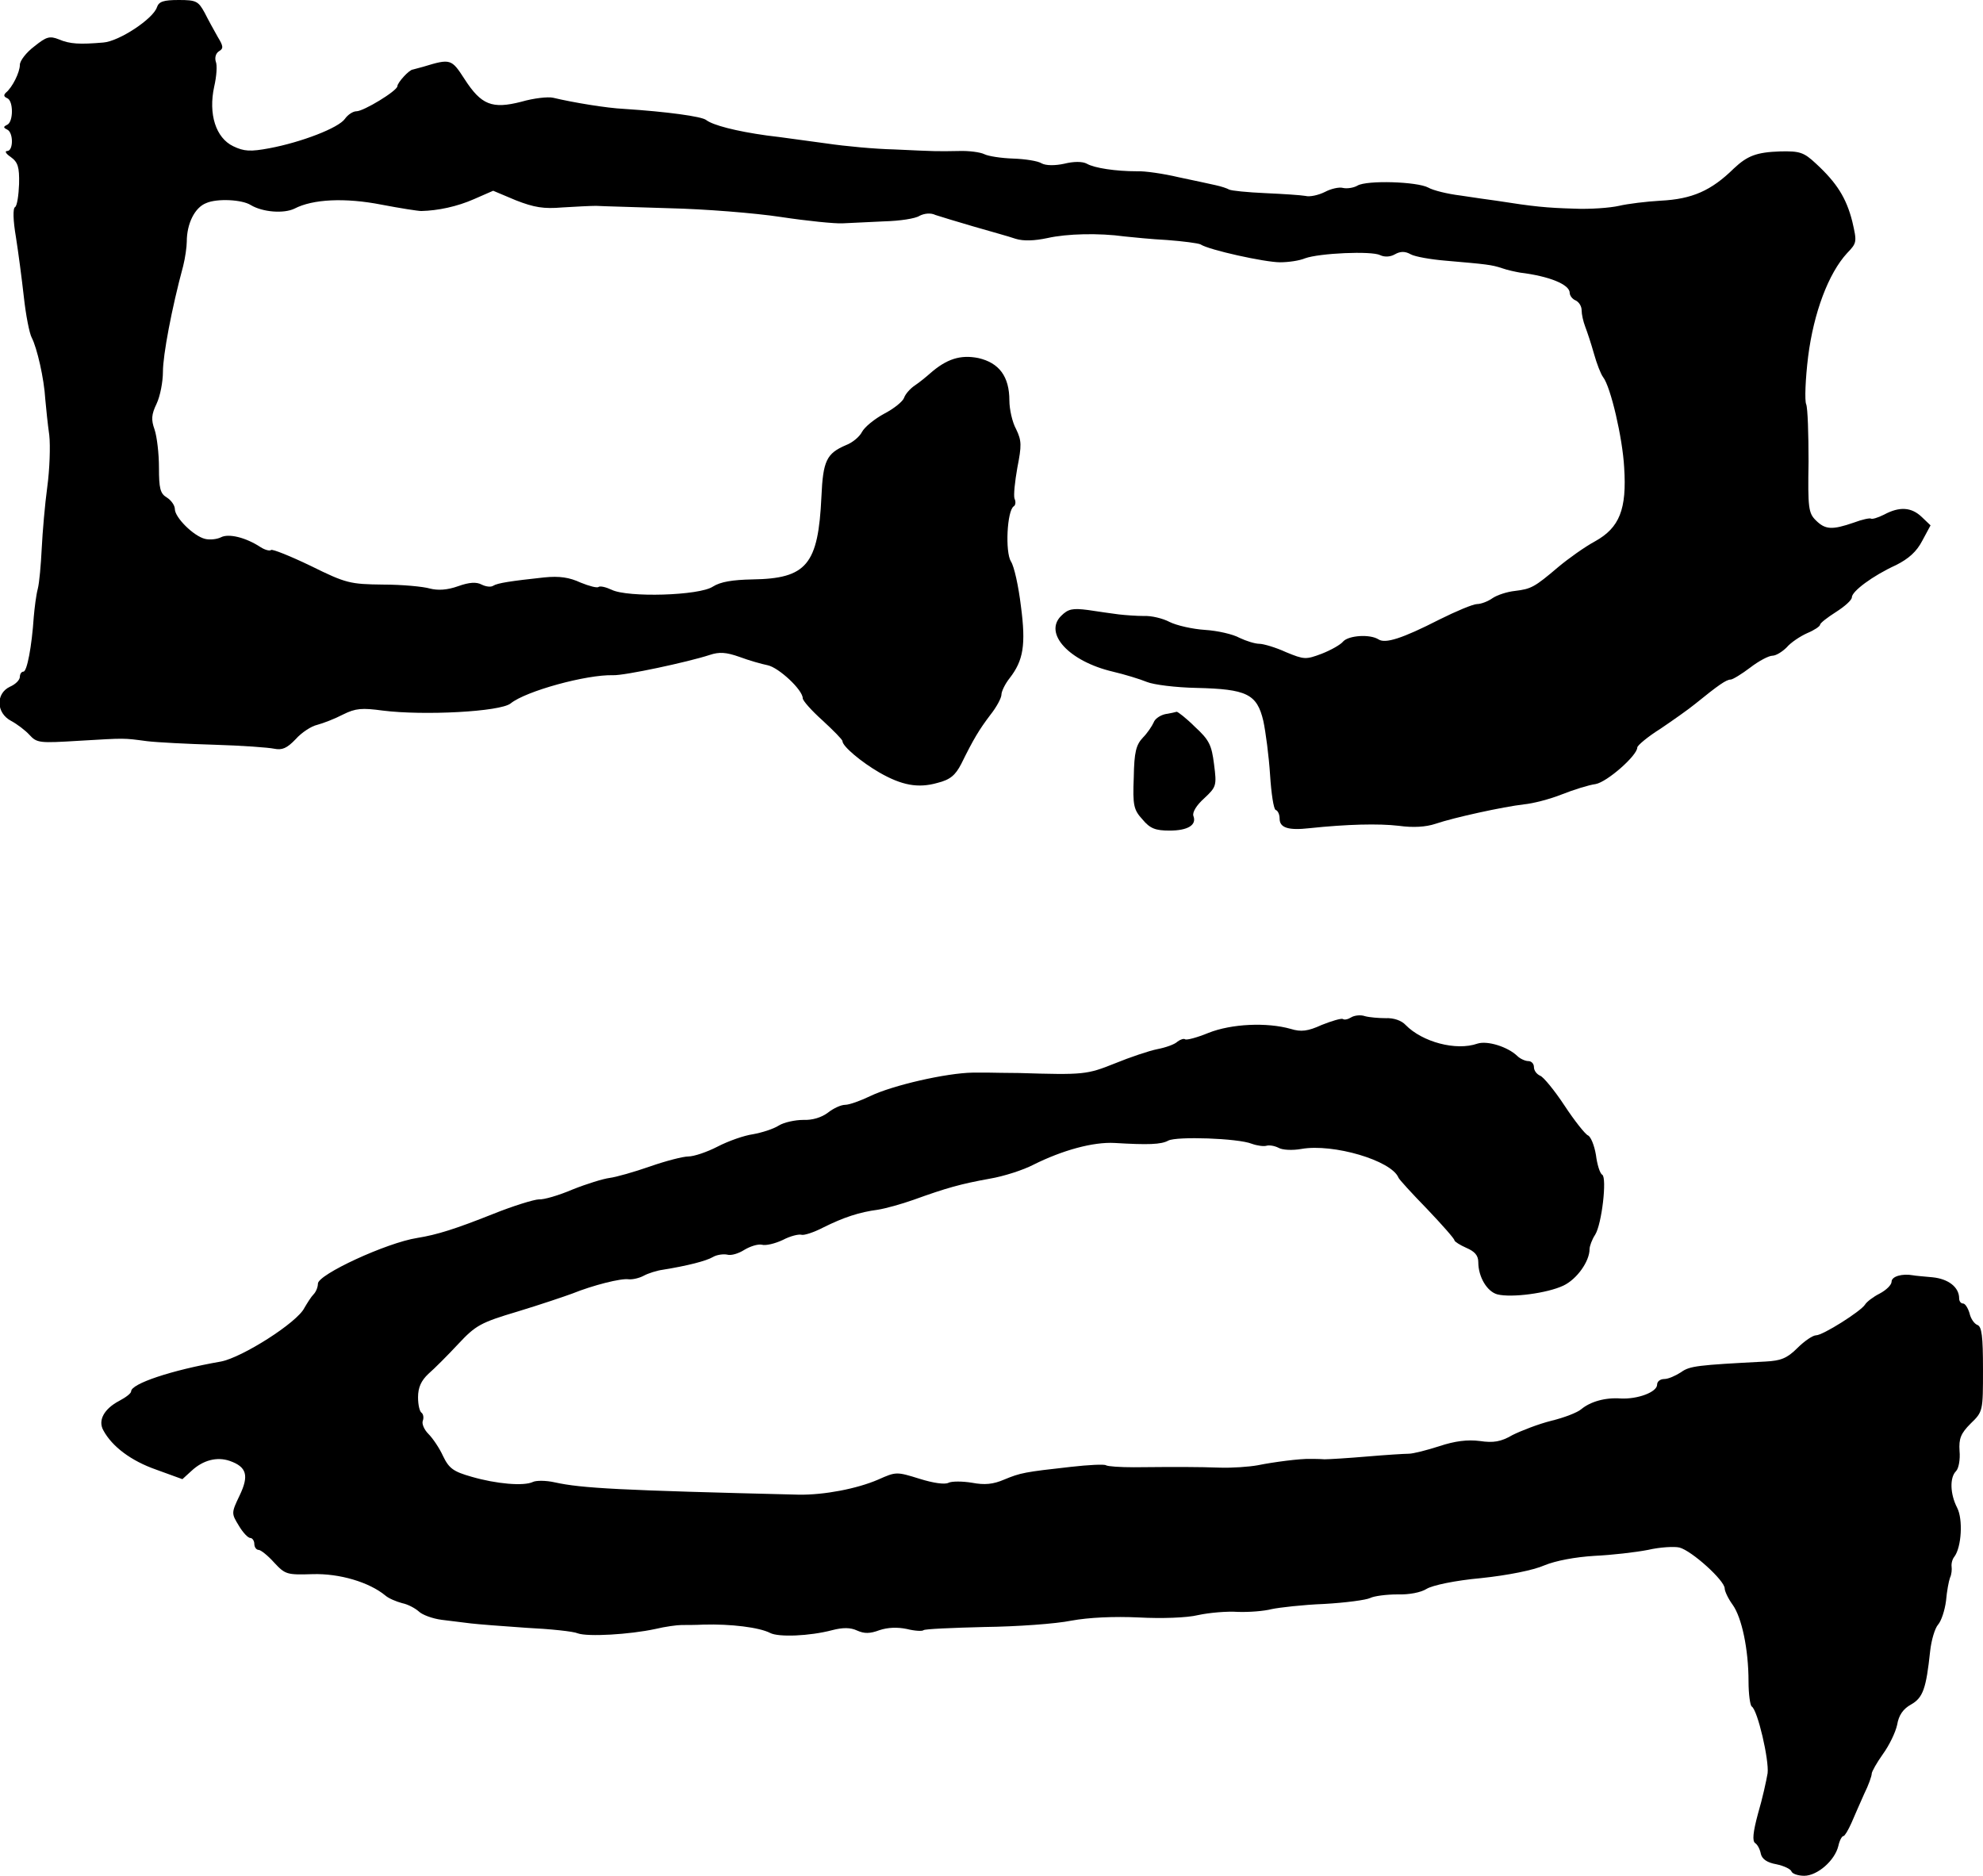 <?xml version="1.0" standalone="no"?>
<!DOCTYPE svg PUBLIC "-//W3C//DTD SVG 20010904//EN"
 "http://www.w3.org/TR/2001/REC-SVG-20010904/DTD/svg10.dtd">
<svg version="1.0" xmlns="http://www.w3.org/2000/svg"
 width="499pt" height="472pt" viewBox="0 0 499 472"
 preserveAspectRatio="xMidYMid meet">
<g transform="translate(0,472) scale(0.1,-0.1)"
fill="#000000" stroke="none">
<path d="M395 4702 c-9 -29 -95 -86 -135 -89 -59 -5 -84 -4 -112 8 -23 9 -31
7 -62 -18 -20 -15 -36 -36 -36 -46 0 -19 -19 -57 -35 -70 -6 -6 -6 -10 3 -14
16 -6 16 -60 0 -67 -10 -5 -10 -7 0 -12 16 -7 16 -54 0 -54 -7 0 -3 -7 9 -15
18 -13 22 -25 21 -68 -1 -28 -5 -55 -10 -58 -6 -3 -5 -34 2 -75 6 -38 15 -106
20 -151 5 -46 14 -92 20 -103 13 -25 31 -102 34 -155 2 -22 6 -62 10 -90 3
-27 1 -86 -5 -130 -6 -44 -12 -114 -14 -155 -2 -41 -6 -87 -10 -102 -4 -15 -8
-47 -10 -70 -5 -75 -17 -138 -26 -138 -5 0 -9 -6 -9 -13 0 -8 -11 -19 -25 -25
-36 -17 -35 -66 3 -86 15 -8 36 -24 46 -35 19 -21 26 -21 125 -15 119 7 110 7
171 -1 25 -3 101 -7 170 -9 69 -2 136 -7 150 -10 20 -4 32 1 54 24 15 17 40
33 54 36 15 4 44 15 65 26 32 16 48 17 100 10 103 -13 296 -3 322 18 38 31
191 73 258 71 29 -1 188 33 243 51 24 8 41 7 75 -5 24 -9 56 -18 71 -21 28 -6
88 -62 88 -83 0 -6 22 -31 50 -56 27 -25 50 -48 50 -52 0 -13 48 -53 93 -79
56 -32 97 -40 146 -26 32 8 45 19 60 48 31 63 45 86 73 123 16 20 28 43 28 51
0 8 9 27 21 42 34 44 41 83 28 181 -6 50 -17 100 -25 112 -15 24 -10 128 7
139 4 2 6 11 2 19 -3 8 1 44 7 78 11 56 11 68 -3 97 -10 18 -17 51 -17 72 0
61 -26 95 -78 107 -45 9 -80 -2 -122 -39 -9 -8 -26 -22 -38 -30 -12 -8 -24
-22 -27 -31 -3 -9 -25 -27 -50 -40 -24 -13 -49 -33 -56 -46 -6 -12 -24 -27
-40 -33 -49 -21 -58 -39 -62 -130 -8 -171 -37 -206 -174 -208 -50 -1 -80 -6
-99 -18 -34 -23 -215 -28 -255 -8 -15 7 -29 10 -33 7 -3 -3 -23 2 -45 11 -28
13 -53 17 -92 13 -83 -9 -117 -14 -128 -21 -6 -4 -19 -2 -29 3 -13 7 -31 6
-59 -4 -28 -10 -51 -11 -71 -6 -17 5 -70 10 -118 10 -83 1 -93 3 -182 47 -52
25 -97 43 -100 40 -3 -3 -15 0 -26 7 -38 25 -81 35 -100 25 -10 -5 -28 -7 -40
-4 -29 7 -76 54 -76 75 0 9 -9 22 -20 29 -17 10 -20 23 -20 76 0 34 -5 77 -11
95 -9 25 -8 38 5 65 9 19 16 55 16 81 0 41 22 159 51 266 5 20 9 48 9 61 0 45
20 86 49 97 27 12 90 9 112 -5 30 -18 83 -22 110 -9 46 24 127 28 219 10 47
-9 92 -16 100 -16 42 1 90 11 133 30 l48 21 57 -24 c46 -18 70 -22 117 -18 33
2 71 4 85 4 14 -1 97 -3 185 -6 88 -2 214 -12 280 -22 66 -10 136 -17 155 -16
19 1 67 3 105 5 39 1 79 7 89 14 12 6 28 8 40 2 12 -4 55 -17 96 -29 41 -12
89 -25 106 -31 20 -6 47 -5 80 2 49 11 129 13 194 4 19 -2 68 -7 107 -9 40 -3
78 -8 84 -11 21 -14 162 -45 200 -45 21 0 49 4 63 10 36 13 167 19 189 8 10
-5 25 -5 37 2 14 8 26 8 40 0 11 -6 51 -13 88 -16 103 -9 115 -10 142 -19 14
-5 34 -9 45 -11 74 -9 125 -30 125 -51 0 -7 7 -16 15 -19 8 -4 15 -14 15 -25
0 -10 4 -28 9 -41 5 -13 15 -43 22 -68 7 -25 17 -51 23 -59 19 -24 49 -153 53
-227 7 -106 -12 -152 -73 -186 -26 -14 -68 -44 -93 -65 -60 -51 -68 -55 -109
-60 -19 -2 -44 -10 -56 -18 -11 -8 -29 -15 -39 -15 -10 0 -53 -18 -95 -39 -94
-48 -136 -61 -153 -50 -22 14 -75 10 -89 -5 -6 -8 -31 -22 -54 -31 -40 -15
-44 -15 -90 4 -26 12 -57 21 -67 21 -11 0 -33 7 -50 15 -16 9 -55 18 -87 20
-31 2 -71 11 -89 20 -17 9 -46 16 -65 15 -18 0 -46 2 -63 4 -16 2 -51 7 -77
11 -39 5 -50 3 -68 -15 -44 -44 20 -114 130 -140 30 -7 69 -19 86 -26 17 -7
73 -14 125 -15 126 -3 152 -15 168 -83 6 -28 14 -89 17 -136 3 -47 9 -86 14
-88 6 -2 10 -12 10 -22 0 -23 22 -30 75 -24 95 10 174 12 225 6 36 -5 68 -3
92 5 47 16 171 43 223 49 22 2 65 13 95 25 30 12 69 24 85 26 29 5 105 72 105
92 0 5 26 27 58 47 31 21 71 49 88 63 58 47 78 61 89 61 5 0 28 14 49 30 22
17 47 30 56 30 9 0 25 10 36 21 10 12 34 28 52 36 17 7 32 17 32 21 0 4 18 18
40 32 22 14 40 30 40 37 0 15 52 54 111 81 32 16 52 34 66 61 l21 39 -22 21
c-26 25 -56 27 -95 6 -16 -8 -30 -12 -33 -10 -2 2 -22 -2 -43 -10 -55 -19 -72
-18 -96 6 -18 18 -20 31 -18 147 0 70 -2 135 -6 145 -4 9 -2 63 5 120 14 110
51 209 98 260 25 26 25 28 13 80 -15 59 -39 97 -91 145 -31 29 -41 32 -90 31
-60 -2 -83 -11 -117 -43 -57 -56 -105 -77 -184 -81 -36 -2 -84 -8 -105 -13
-22 -5 -73 -9 -114 -7 -68 2 -100 5 -195 20 -16 2 -57 8 -90 13 -33 4 -69 13
-81 20 -28 15 -154 19 -178 5 -10 -6 -27 -8 -36 -6 -10 3 -31 -2 -46 -10 -16
-8 -38 -13 -49 -10 -11 2 -56 5 -101 7 -45 2 -85 6 -91 9 -5 3 -20 8 -34 11
-13 3 -55 12 -93 20 -38 9 -86 16 -105 15 -53 0 -107 8 -126 19 -11 6 -33 6
-57 0 -23 -5 -46 -5 -57 1 -9 6 -42 11 -72 12 -30 1 -62 6 -72 11 -10 5 -39 9
-65 8 -56 -1 -55 -1 -162 4 -47 1 -123 8 -170 15 -47 6 -114 16 -150 20 -79
11 -136 26 -153 39 -11 9 -99 21 -207 28 -43 2 -128 16 -178 28 -13 3 -49 -1
-80 -10 -74 -19 -101 -8 -143 57 -33 51 -35 52 -104 31 -11 -3 -23 -6 -26 -7
-9 0 -39 -33 -39 -42 -1 -12 -85 -63 -103 -63 -9 0 -22 -9 -29 -19 -16 -23
-110 -59 -190 -74 -48 -9 -64 -8 -91 5 -44 21 -63 81 -48 150 6 26 8 54 4 63
-3 10 0 21 8 26 12 7 11 13 -3 36 -9 16 -24 43 -33 61 -16 29 -21 32 -65 32
-39 0 -50 -4 -55 -18z"/>
<path d="M2932 2923 c-13 -3 -26 -12 -29 -21 -4 -9 -16 -27 -27 -38 -17 -18
-22 -36 -23 -100 -3 -71 0 -82 22 -106 19 -23 33 -28 68 -28 46 0 69 14 60 37
-3 9 8 27 27 44 31 29 32 32 25 86 -6 48 -12 61 -48 94 -22 22 -43 38 -46 38
-3 -1 -16 -4 -29 -6z"/>
<path d="M3400 2160 c-8 -5 -17 -7 -21 -4 -4 2 -28 -5 -53 -15 -35 -16 -52
-18 -78 -10 -60 17 -149 13 -207 -10 -29 -12 -56 -19 -59 -16 -3 2 -11 0 -19
-6 -7 -7 -30 -15 -51 -19 -20 -4 -68 -20 -107 -36 -70 -28 -78 -29 -240 -24
-33 0 -68 1 -77 1 -10 0 -28 0 -40 0 -67 -1 -202 -32 -258 -59 -25 -12 -53
-22 -63 -22 -11 0 -30 -9 -44 -20 -16 -12 -39 -19 -62 -18 -20 0 -48 -6 -61
-14 -14 -9 -43 -18 -65 -22 -22 -3 -62 -17 -89 -31 -27 -14 -60 -25 -74 -25
-13 0 -56 -11 -96 -25 -40 -14 -86 -27 -102 -29 -16 -2 -58 -15 -93 -29 -35
-15 -73 -26 -85 -25 -11 0 -64 -16 -116 -37 -93 -37 -140 -52 -190 -60 -77
-12 -250 -92 -250 -115 0 -9 -5 -21 -11 -27 -6 -6 -16 -22 -23 -34 -18 -37
-157 -125 -210 -135 -126 -22 -226 -56 -226 -75 0 -5 -13 -15 -30 -24 -38 -20
-54 -49 -40 -74 22 -41 70 -77 133 -99 l66 -24 23 21 c29 27 64 36 96 25 43
-15 49 -37 25 -87 -21 -44 -21 -45 -2 -76 10 -17 23 -31 29 -31 5 0 10 -7 10
-15 0 -8 5 -15 11 -15 5 0 23 -14 39 -32 28 -30 32 -31 97 -29 67 2 142 -20
183 -54 8 -7 27 -15 42 -19 15 -3 33 -13 42 -21 8 -8 34 -18 58 -21 24 -3 57
-7 73 -9 17 -2 79 -7 139 -11 61 -3 119 -9 130 -14 25 -9 130 -3 195 11 25 6
55 10 66 10 11 0 36 0 55 1 69 2 141 -7 168 -21 21 -11 99 -8 156 7 27 7 46 7
63 -1 18 -8 32 -8 56 1 21 7 45 8 69 3 20 -5 39 -6 42 -3 3 3 72 6 153 8 82 1
180 8 219 16 44 8 107 11 170 8 56 -3 121 -1 149 6 28 6 73 10 100 8 28 -1 66
2 85 7 19 4 79 11 132 13 54 3 106 10 116 15 10 5 41 9 68 9 30 -1 60 5 74 14
15 9 71 21 137 27 67 7 132 20 159 32 29 12 78 21 126 24 44 2 104 9 135 15
30 7 66 9 79 6 31 -8 114 -83 114 -103 0 -7 9 -26 20 -41 23 -32 40 -112 40
-193 0 -32 4 -60 8 -63 15 -9 44 -135 40 -168 -3 -18 -13 -64 -24 -101 -13
-48 -15 -70 -7 -75 6 -4 12 -16 14 -27 3 -13 16 -22 39 -26 19 -4 36 -12 38
-18 2 -6 17 -11 32 -11 33 0 77 38 86 75 3 14 9 25 13 25 3 0 12 15 20 33 7
17 22 50 32 73 11 22 19 45 19 51 0 5 13 28 28 49 16 22 32 55 36 74 4 24 15
40 35 51 30 17 38 40 48 134 3 28 12 58 20 67 8 9 17 36 20 60 2 24 7 50 10
58 4 8 5 21 4 28 -1 8 2 19 7 25 18 24 22 94 7 123 -18 35 -19 76 -3 92 7 7
11 30 9 51 -2 31 3 44 28 69 31 30 31 31 31 137 0 82 -3 107 -14 111 -8 3 -17
16 -20 30 -4 13 -11 24 -16 24 -6 0 -10 6 -10 13 0 28 -27 49 -67 53 -22 2
-45 4 -49 5 -28 5 -54 -3 -54 -16 0 -8 -13 -21 -30 -30 -16 -8 -33 -21 -37
-28 -11 -17 -106 -77 -123 -77 -8 0 -29 -14 -47 -32 -26 -26 -42 -32 -80 -34
-172 -9 -191 -11 -213 -27 -14 -9 -32 -17 -42 -17 -10 0 -18 -6 -18 -14 0 -19
-49 -37 -91 -35 -40 3 -77 -8 -100 -27 -9 -8 -42 -21 -75 -29 -32 -8 -76 -25
-98 -36 -29 -17 -48 -20 -82 -15 -31 4 -63 0 -102 -13 -31 -10 -66 -19 -77
-19 -11 0 -58 -3 -105 -7 -47 -4 -95 -7 -107 -7 -13 1 -29 1 -35 1 -25 1 -94
-8 -133 -16 -22 -4 -65 -7 -95 -6 -56 2 -107 2 -217 1 -34 0 -65 2 -70 5 -4 3
-44 1 -88 -4 -117 -13 -127 -15 -168 -32 -28 -12 -49 -14 -81 -8 -24 4 -51 4
-59 0 -9 -5 -38 -1 -73 10 -58 18 -59 18 -104 -2 -53 -23 -136 -39 -200 -38
-451 11 -546 16 -614 31 -22 5 -47 5 -55 1 -23 -11 -92 -5 -154 13 -46 13 -57
21 -72 52 -9 20 -26 45 -37 56 -11 11 -17 26 -14 33 3 8 1 17 -3 20 -5 3 -9
20 -9 39 0 25 8 42 26 59 15 13 49 47 75 75 44 47 56 54 150 82 56 17 118 38
137 45 52 21 123 39 142 36 10 -1 27 3 38 9 11 6 33 13 48 15 62 10 109 22
126 32 10 6 27 8 36 6 10 -3 29 3 43 12 15 9 34 15 44 13 10 -3 34 3 53 12 19
10 40 15 47 13 6 -2 31 6 54 18 52 26 92 39 138 45 19 3 59 14 90 25 83 30
119 40 191 53 36 6 85 22 110 35 74 37 151 58 205 55 84 -5 117 -4 135 6 21
11 175 6 210 -8 14 -5 30 -7 37 -5 7 2 20 0 30 -5 10 -6 36 -7 58 -3 80 14
226 -29 244 -72 1 -4 34 -40 72 -79 38 -40 69 -75 69 -79 0 -3 14 -12 30 -19
21 -9 30 -19 30 -36 0 -37 22 -74 48 -81 36 -9 126 3 166 22 34 16 66 61 66
92 0 7 6 24 14 36 17 27 30 143 18 151 -6 3 -13 26 -16 50 -4 24 -13 46 -20
49 -7 3 -34 37 -59 75 -25 38 -53 72 -61 75 -9 4 -16 13 -16 22 0 8 -6 15 -14
15 -8 0 -21 6 -28 13 -24 23 -75 39 -100 31 -54 -19 -139 4 -181 47 -10 11
-30 18 -50 17 -17 0 -41 2 -52 5 -11 4 -27 2 -35 -3z"/>
</g>
</svg>
